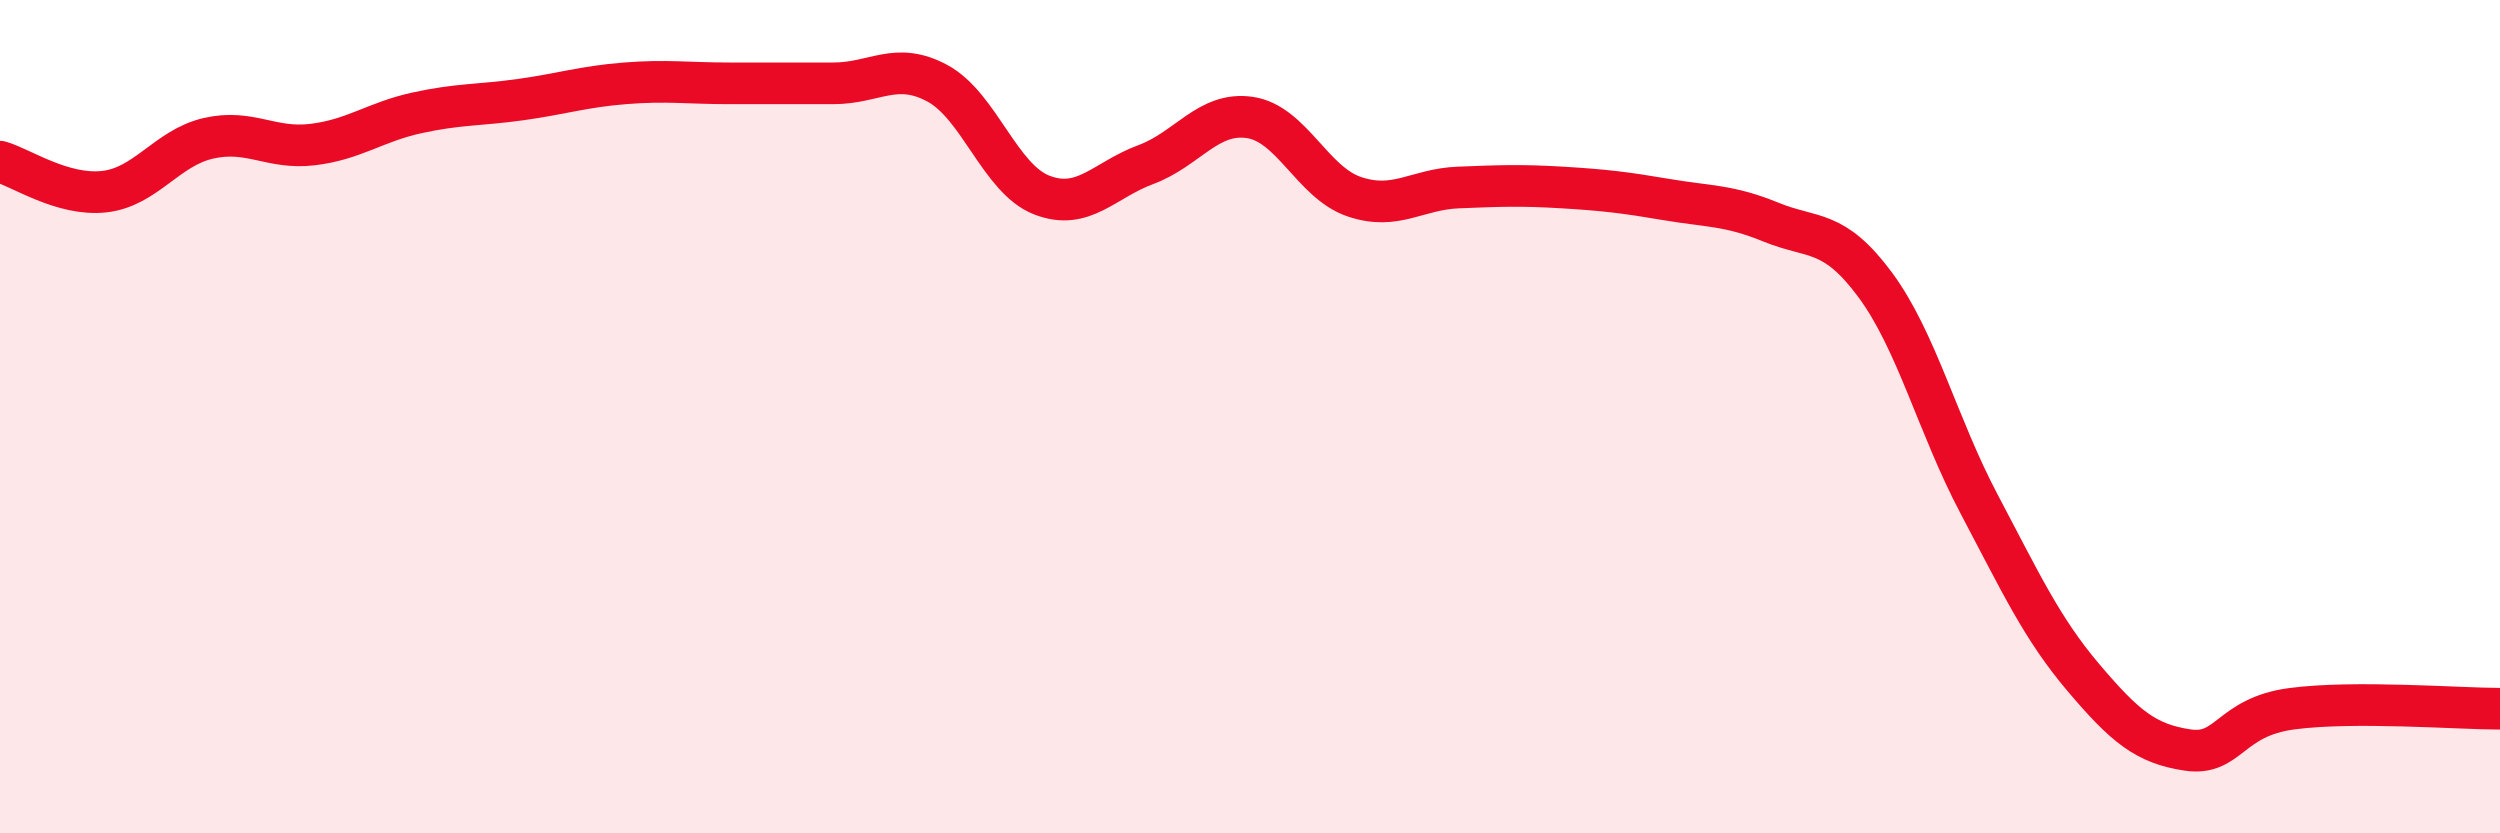 
    <svg width="60" height="20" viewBox="0 0 60 20" xmlns="http://www.w3.org/2000/svg">
      <path
        d="M 0,3.88 C 0.5,4.02 1.5,4.71 2.5,4.6 C 3.5,4.49 4,3.55 5,3.32 C 6,3.09 6.5,3.59 7.5,3.47 C 8.5,3.35 9,2.93 10,2.71 C 11,2.49 11.5,2.53 12.5,2.39 C 13.5,2.25 14,2.08 15,2 C 16,1.92 16.5,2 17.5,2 C 18.5,2 19,2 20,2 C 21,2 21.5,1.46 22.5,2 C 23.5,2.54 24,4.29 25,4.68 C 26,5.07 26.5,4.32 27.5,3.95 C 28.5,3.58 29,2.67 30,2.82 C 31,2.97 31.5,4.38 32.5,4.72 C 33.5,5.06 34,4.54 35,4.5 C 36,4.46 36.5,4.44 37.5,4.5 C 38.5,4.56 39,4.62 40,4.79 C 41,4.96 41.5,4.92 42.5,5.33 C 43.5,5.74 44,5.48 45,6.83 C 46,8.18 46.5,10.21 47.5,12.1 C 48.5,13.99 49,15.08 50,16.26 C 51,17.44 51.5,17.85 52.5,18 C 53.5,18.15 53.5,17.21 55,17.01 C 56.5,16.81 59,17.01 60,17.01L60 20L0 20Z"
        fill="#EB0A25"
        opacity="0.1"
        stroke-linecap="round"
        stroke-linejoin="round"
      />
      <path
        d="M 0,3.88 C 0.5,4.02 1.5,4.71 2.5,4.6 C 3.5,4.49 4,3.55 5,3.32 C 6,3.09 6.5,3.59 7.5,3.47 C 8.5,3.35 9,2.93 10,2.71 C 11,2.49 11.5,2.53 12.5,2.39 C 13.5,2.25 14,2.08 15,2 C 16,1.92 16.5,2 17.5,2 C 18.5,2 19,2 20,2 C 21,2 21.5,1.46 22.5,2 C 23.5,2.54 24,4.29 25,4.68 C 26,5.07 26.5,4.32 27.5,3.95 C 28.5,3.58 29,2.67 30,2.82 C 31,2.97 31.5,4.38 32.5,4.72 C 33.5,5.06 34,4.54 35,4.5 C 36,4.46 36.5,4.44 37.5,4.5 C 38.5,4.56 39,4.62 40,4.79 C 41,4.96 41.5,4.92 42.5,5.33 C 43.5,5.74 44,5.48 45,6.83 C 46,8.18 46.5,10.21 47.5,12.1 C 48.5,13.99 49,15.08 50,16.26 C 51,17.44 51.5,17.85 52.5,18 C 53.5,18.15 53.5,17.21 55,17.01 C 56.5,16.81 59,17.01 60,17.01"
        stroke="#EB0A25"
        stroke-width="1"
        fill="none"
        stroke-linecap="round"
        stroke-linejoin="round"
      />
    </svg>
  